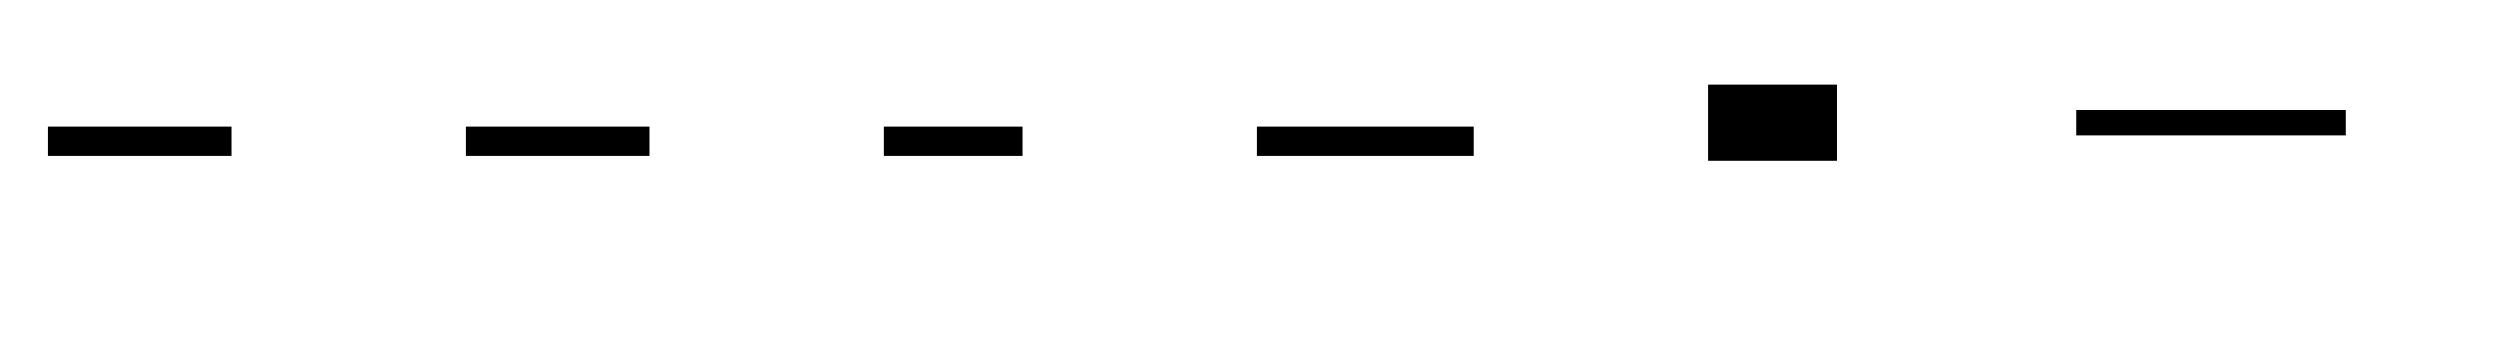 <?xml version="1.0" encoding="UTF-8" standalone="no"?>
<!-- Created with Inkscape (http://www.inkscape.org/) -->
<svg
   xmlns:dc="http://purl.org/dc/elements/1.1/"
   xmlns:cc="http://web.resource.org/cc/"
   xmlns:rdf="http://www.w3.org/1999/02/22-rdf-syntax-ns#"
   xmlns:svg="http://www.w3.org/2000/svg"
   xmlns="http://www.w3.org/2000/svg"
   xmlns:sodipodi="http://sodipodi.sourceforge.net/DTD/sodipodi-0.dtd"
   xmlns:inkscape="http://www.inkscape.org/namespaces/inkscape"
   id="svg2"
   sodipodi:version="0.32"
   inkscape:version="0.45.1"
   width="140"
   height="20"
   version="1.0"
   sodipodi:docbase="C:\Documents and Settings\ex100187\Desktop"
   sodipodi:docname="Hyphens.svg"
   inkscape:output_extension="org.inkscape.output.svg.inkscape">
  <defs
     id="defs5" />
  <sodipodi:namedview
     inkscape:window-height="721"
     inkscape:window-width="1024"
     inkscape:pageshadow="2"
     inkscape:pageopacity="0.0"
     guidetolerance="10.0"
     gridtolerance="10.0"
     objecttolerance="10.0"
     borderopacity="1.0"
     bordercolor="#666666"
     pagecolor="#ffffff"
     id="base"
     inkscape:zoom="3.3451327"
     inkscape:cx="142.36512"
     inkscape:cy="38.94464"
     inkscape:window-x="-4"
     inkscape:window-y="-4"
     inkscape:current-layer="svg2"
     width="140px"
     height="20px" />
  <path
     style="font-size:28px;font-style:normal;font-weight:normal;fill:#000000;fill-opacity:1;stroke:none;stroke-width:1px;stroke-linecap:butt;stroke-linejoin:miter;stroke-opacity:1;font-family:Code2000"
     d="M 2.684,8.731 L 2.684,7.09 L 12.965,7.09 L 12.965,8.731 L 2.684,8.731 z M 26.09,8.731 L 26.09,7.09 L 36.371,7.09 L 36.371,8.731 L 26.09,8.731 z M 49.496,8.731 L 49.496,7.09 L 57.262,7.09 L 57.262,8.731 L 49.496,8.731 z M 70.387,8.731 L 70.387,7.09 L 82.528,7.09 L 82.528,8.731 L 70.387,8.731 z M 95.653,9.004 L 95.653,4.739 L 102.871,4.739 L 102.871,9.004 L 95.653,9.004 z M 116.27,7.582 L 116.27,6.161 L 131.364,6.161 L 131.364,7.582 L 116.27,7.582 z "
     id="text2157" />
</svg>

